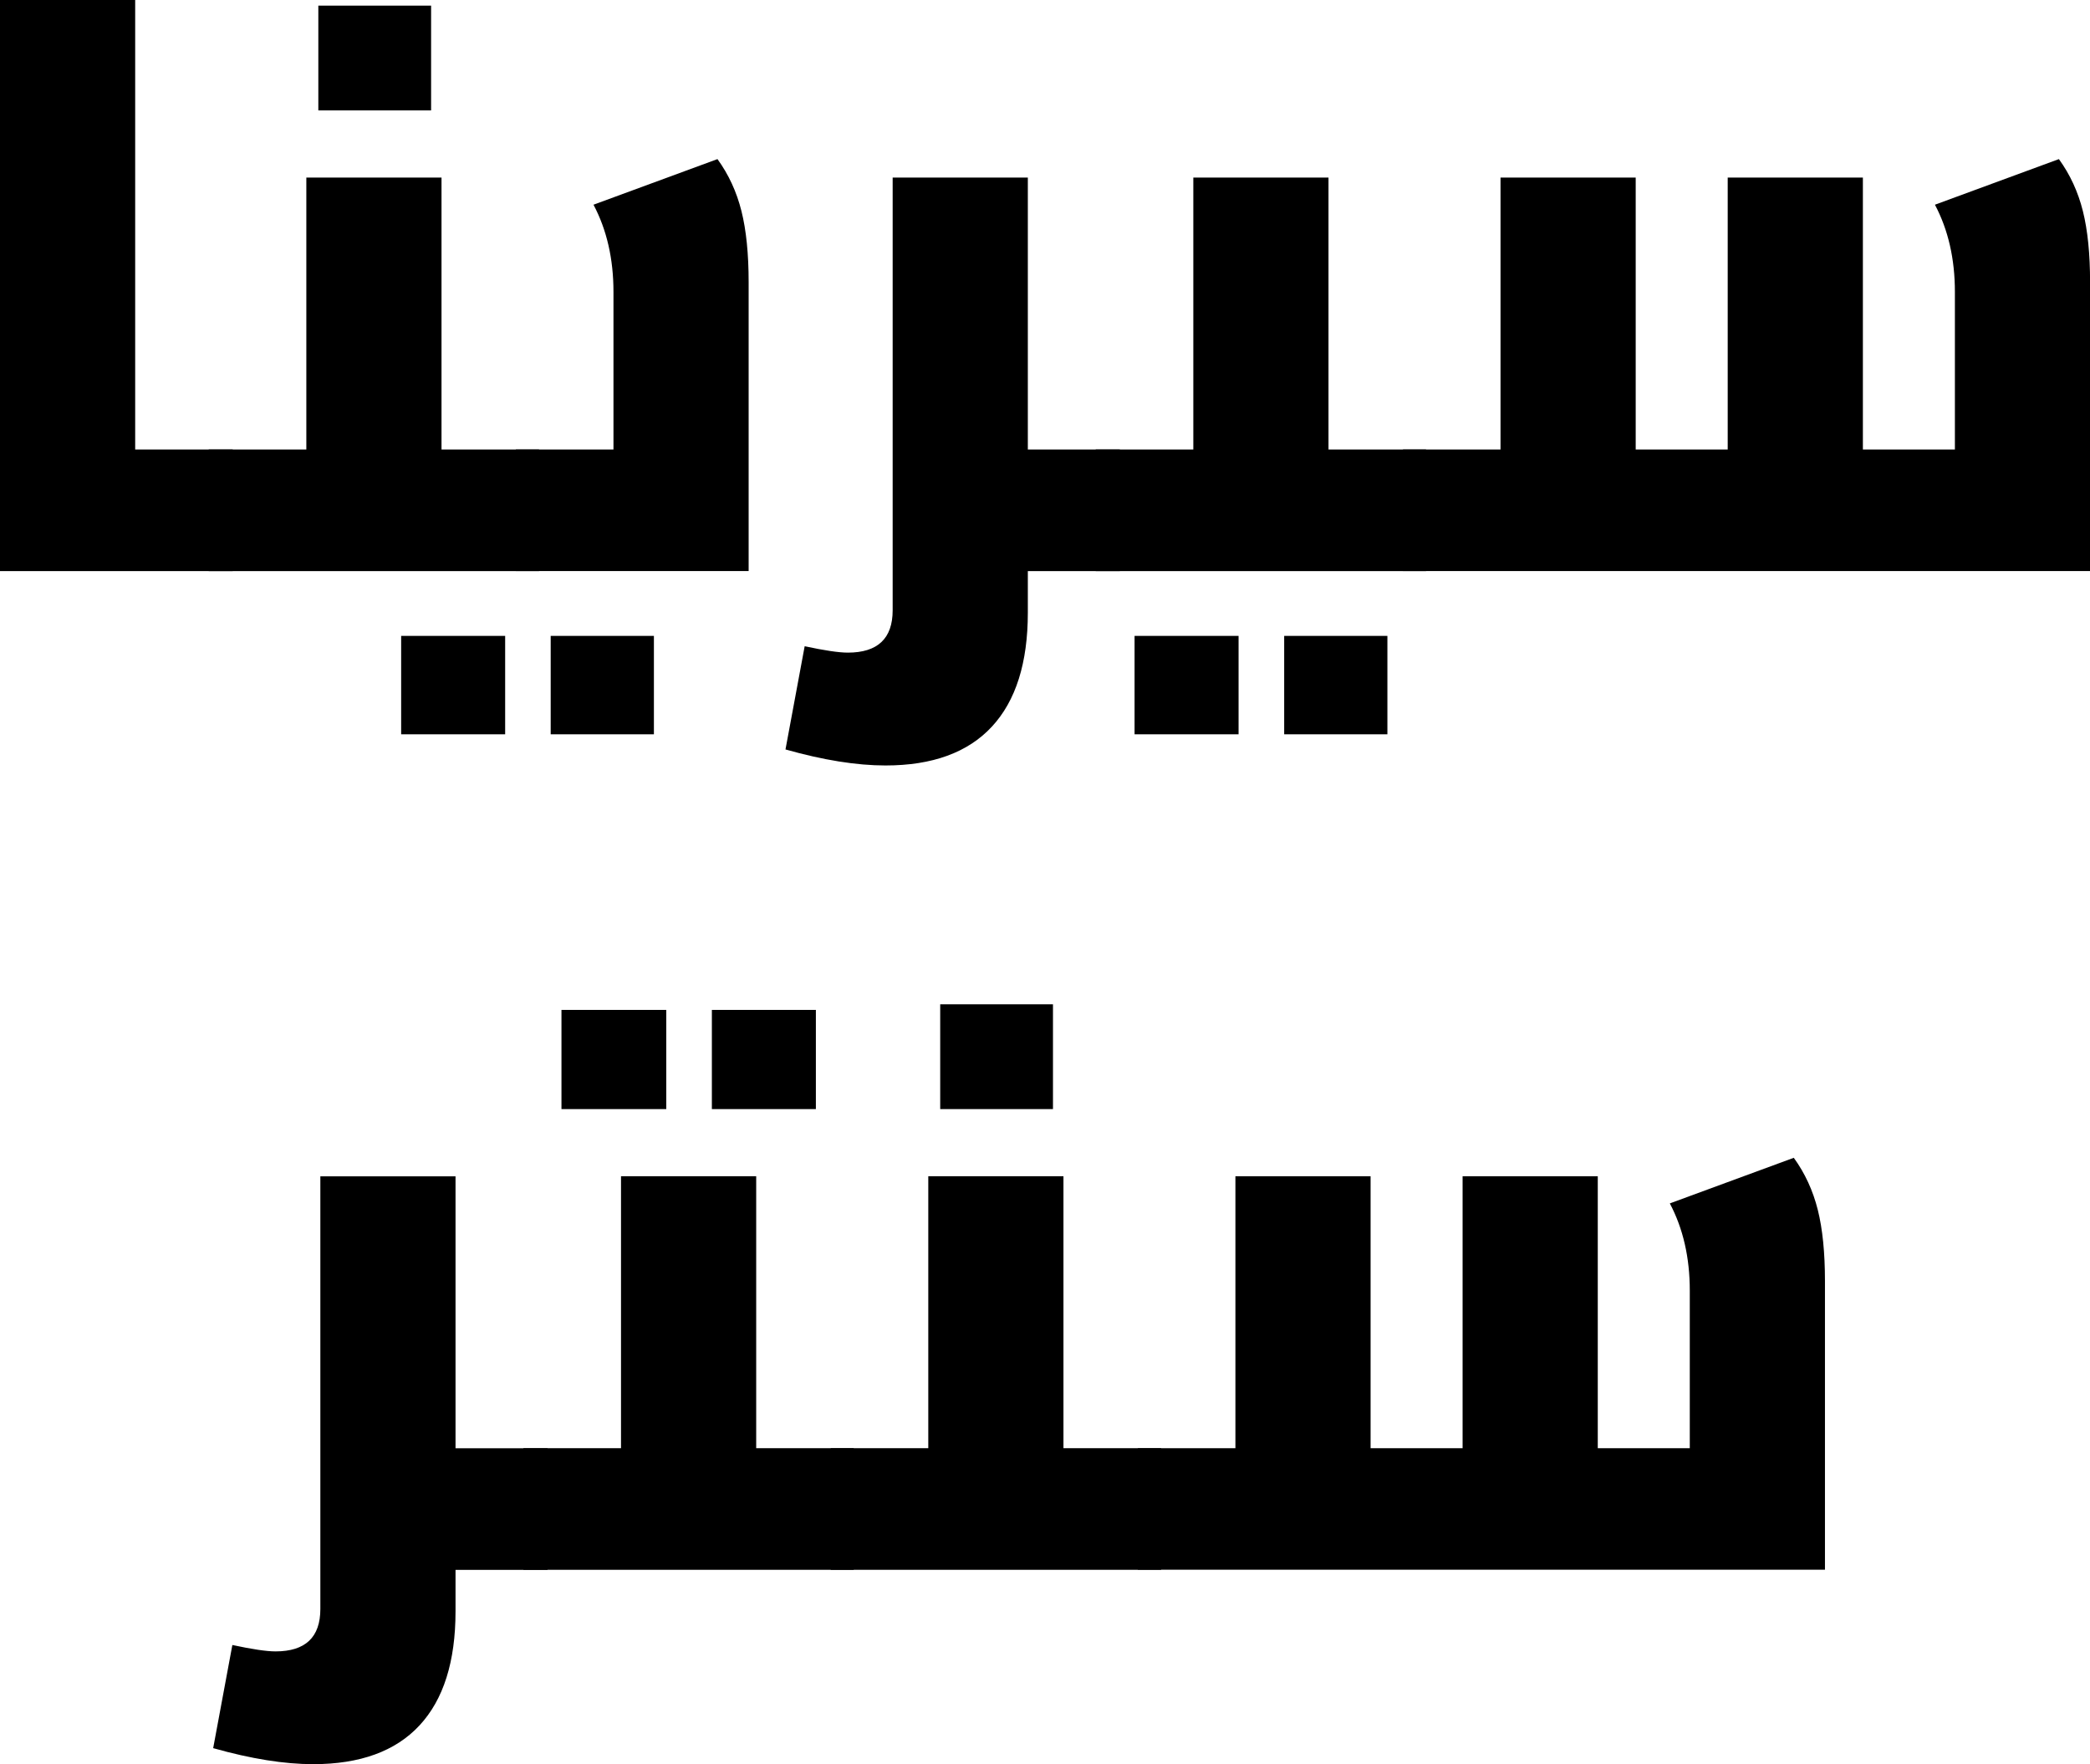 <?xml version="1.0" encoding="UTF-8"?>
<svg id="Layer_2" data-name="Layer 2" xmlns="http://www.w3.org/2000/svg" viewBox="0 0 290.98 245.61">
  <g id="Layer_1-2" data-name="Layer 1">
    <g>
      <g>
        <path d="M0,0h18.82v62.58h13.58v16.93H0V0Z"/>
        <path d="M29.06,62.58h13.59V24.72h18.82v37.86h13.58v16.93H29.06v-16.93ZM44.32.78h15.7v14.59h-15.7V.78Z"/>
        <path d="M71.83,62.58h13.58v-21.94c0-4.6-.93-8.65-2.78-12.14l17.26-6.35c1.56,2.15,2.67,4.56,3.34,7.24.67,2.67,1,5.98,1,9.91v40.2h-32.41v-16.93Z"/>
        <path d="M143.1,85.3c0,6.98-1.67,12.27-5.01,15.87s-8.28,5.4-14.81,5.4c-4.01,0-8.65-.74-13.92-2.23l2.67-14.37c2.75.59,4.75.89,6.01.89,4.16,0,6.24-1.97,6.24-5.9V24.72h18.82v37.86h12.81v16.93h-12.81v5.79Z"/>
        <path d="M152.56,62.58h13.58V24.72h18.82v37.86h13.58v16.93h-45.99v-16.93Z"/>
        <path d="M195.33,62.58h13.58V24.72h18.82v37.86h12.81V24.72h18.82v37.86h12.81v-21.94c0-4.6-.93-8.65-2.78-12.14l17.26-6.35c1.56,2.15,2.67,4.56,3.34,7.24.67,2.67,1,5.98,1,9.91v40.2h-95.66v-16.93Z"/>
        <path d="M63.42,224.34c0,6.98-1.67,12.27-5.01,15.87-3.34,3.6-8.28,5.4-14.81,5.4-4.01,0-8.65-.74-13.92-2.23l2.67-14.36c2.75.59,4.75.89,6.01.89,4.16,0,6.24-1.97,6.24-5.9v-60.24h18.82v37.86h12.81v16.93h-12.81v5.79Z"/>
        <path d="M72.88,201.62h13.58v-37.86h18.82v37.86h13.58v16.93h-45.99v-16.93Z"/>
        <path d="M115.65,201.62h13.59v-37.86h18.82v37.86h13.59v16.93h-45.99v-16.93ZM130.9,139.82h15.7v14.59h-15.7v-14.59Z"/>
        <path d="M158.41,201.62h13.59v-37.86h18.82v37.86h12.81v-37.86h18.82v37.86h12.81v-21.94c0-4.6-.93-8.65-2.78-12.14l17.26-6.35c1.56,2.15,2.67,4.57,3.34,7.24.67,2.67,1,5.98,1,9.91v40.2h-95.66v-16.93Z"/>
      </g>
      <g>
        <rect x="157.96" y="88.53" width="14.48" height="13.7"/>
        <rect x="178.79" y="88.53" width="14.37" height="13.7"/>
      </g>
      <g>
        <rect x="78.17" y="140.6" width="14.59" height="13.81"/>
        <rect x="99.11" y="140.6" width="14.48" height="13.81"/>
      </g>
      <g>
        <rect x="55.85" y="88.53" width="14.48" height="13.7"/>
        <rect x="76.67" y="88.53" width="14.37" height="13.7"/>
      </g>
    </g>
  </g>
</svg>
